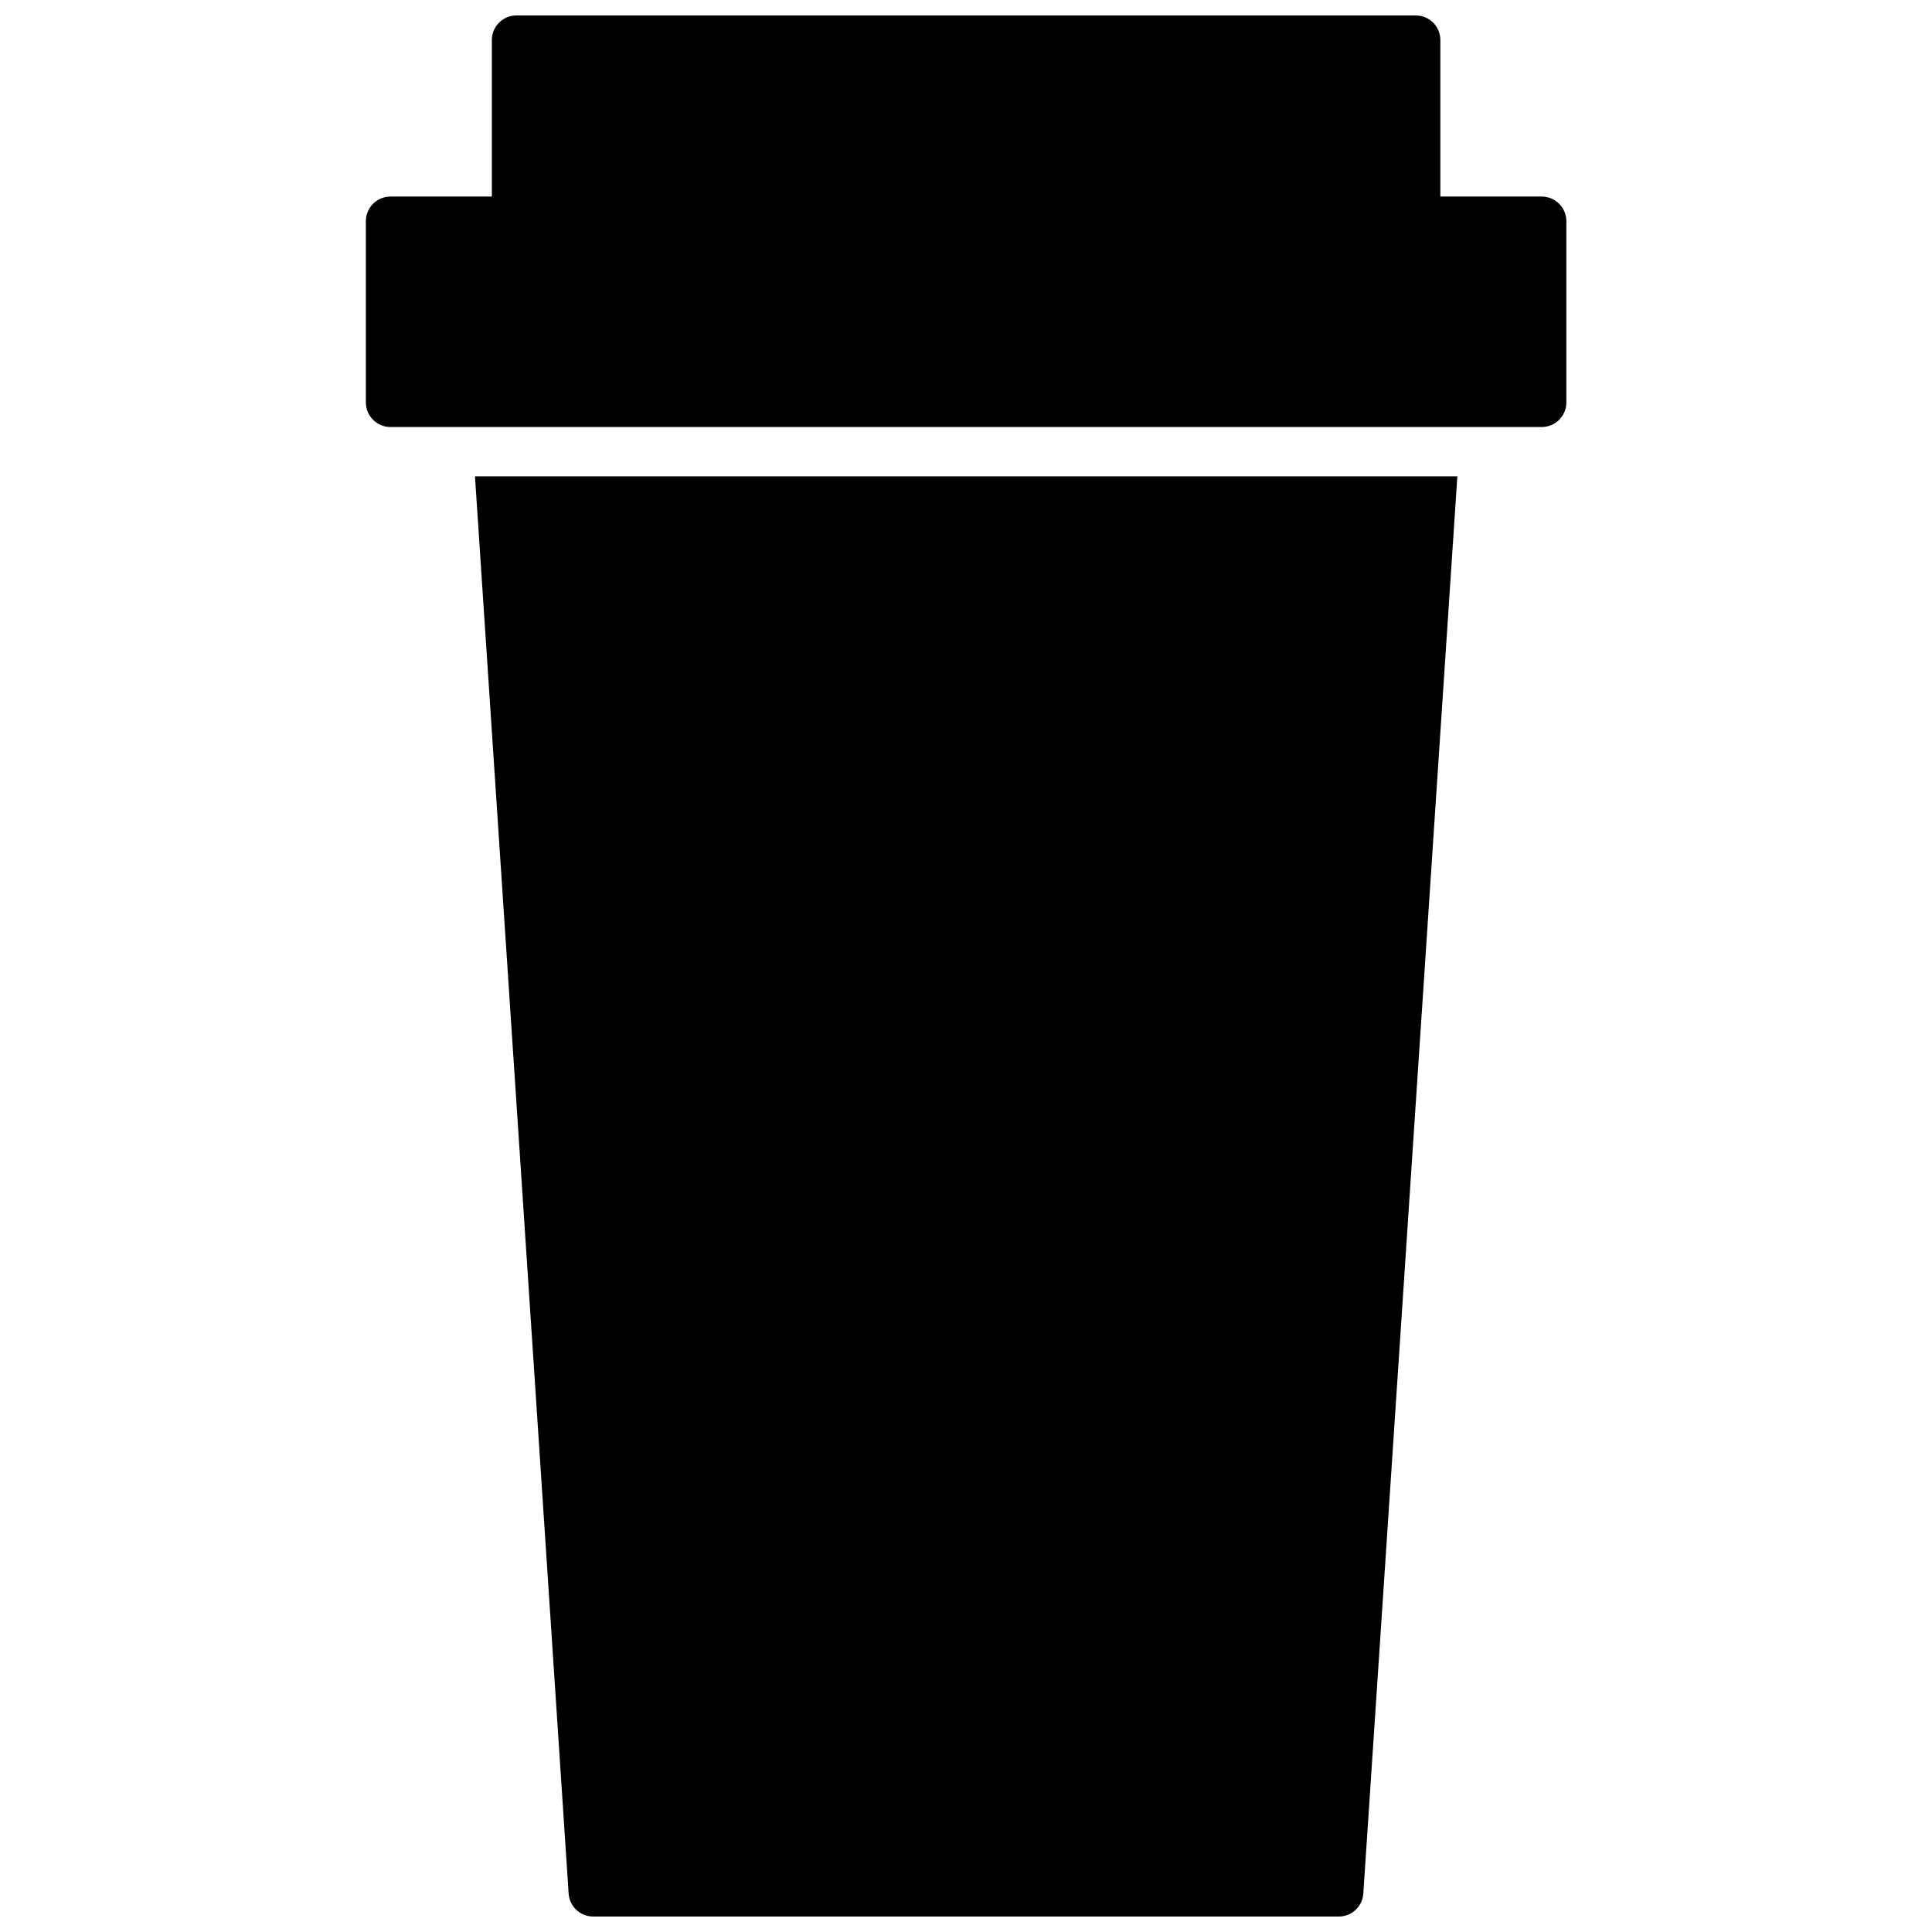 <?xml version="1.0" encoding="UTF-8"?>
<!-- The Best Svg Icon site in the world: iconSvg.co, Visit us! https://iconsvg.co -->
<svg width="800px" height="800px" version="1.1" viewBox="144 144 512 512" xmlns="http://www.w3.org/2000/svg">
 <defs>
  <clipPath id="b">
   <path d="m269 270h262v381.9h-262z"/>
  </clipPath>
  <clipPath id="a">
   <path d="m240 148.09h320v109.91h-320z"/>
  </clipPath>
 </defs>
 <g>
  <g clip-path="url(#b)">
   <path d="m286.44 520.63 8.254 125.17h0.004c0.215 3.438 3.07 6.109 6.512 6.102h197.57c3.445 0.008 6.297-2.664 6.512-6.102l8.309-125.17 16.613-250.39h-260.34z"/>
  </g>
  <g clip-path="url(#a)">
   <path d="m552.58 196.09h-26.871v-41.484c0-1.727-0.688-3.383-1.906-4.606-1.223-1.219-2.879-1.906-4.606-1.906h-238.34c-3.594 0-6.512 2.914-6.512 6.512v41.484h-26.867c-3.598 0-6.516 2.918-6.516 6.512v48.051c0 3.594 2.918 6.512 6.516 6.512h305.11c3.598 0 6.512-2.918 6.512-6.512v-48c0.012-1.734-0.668-3.402-1.891-4.637-1.223-1.23-2.887-1.926-4.621-1.926z"/>
  </g>
 </g>
</svg>